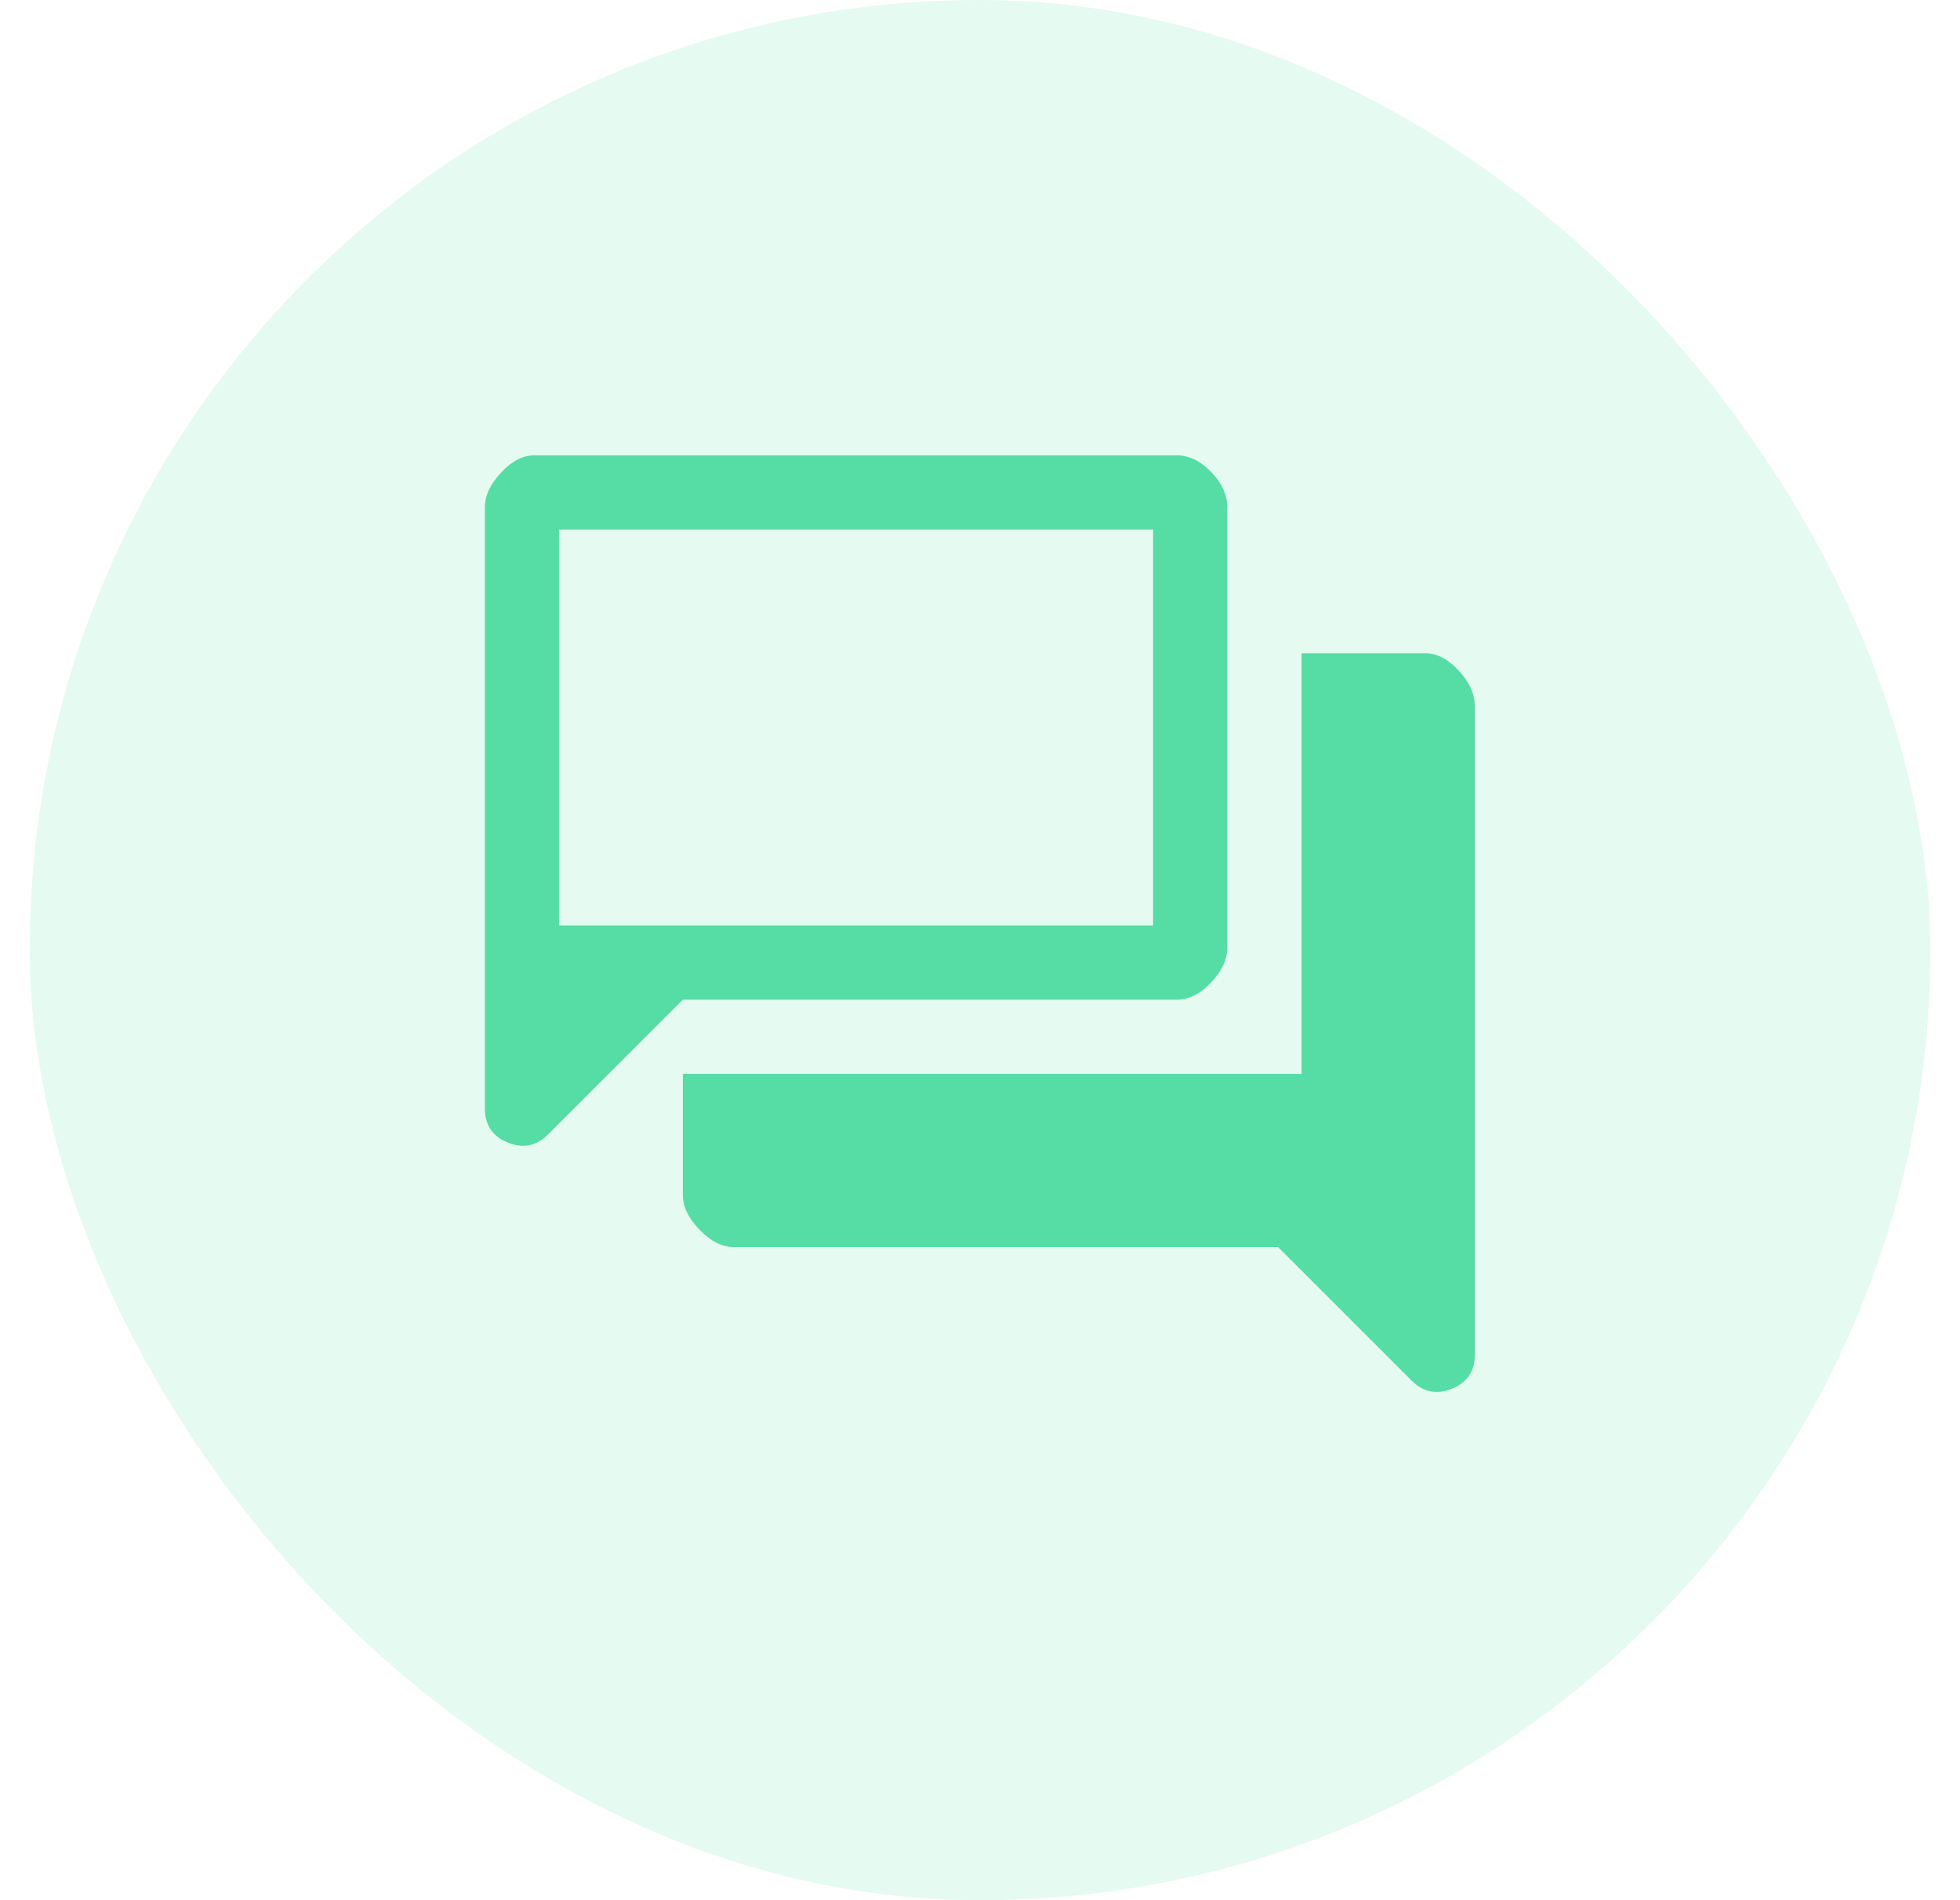 <svg width="33" height="32" viewBox="0 0 33 32" fill="none" xmlns="http://www.w3.org/2000/svg">
<rect x="0.5" width="32" height="32" rx="16" fill="#55DDA5" fill-opacity="0.15"/>
<path d="M12.352 21.001C12.157 21.001 11.966 20.904 11.779 20.71C11.591 20.515 11.497 20.321 11.497 20.126V18.085H21.914V11.001H23.997C24.192 11.001 24.379 11.098 24.56 11.293C24.741 11.487 24.831 11.689 24.831 11.897V22.814C24.831 23.092 24.702 23.283 24.445 23.387C24.188 23.491 23.963 23.446 23.768 23.251L21.518 21.001H12.352ZM11.497 16.835L9.227 19.105C9.032 19.3 8.806 19.345 8.549 19.241C8.293 19.137 8.164 18.946 8.164 18.668V8.543C8.164 8.349 8.254 8.154 8.435 7.96C8.615 7.765 8.803 7.668 8.997 7.668H19.81C20.018 7.668 20.213 7.762 20.393 7.949C20.574 8.137 20.664 8.335 20.664 8.543V15.96C20.664 16.154 20.574 16.349 20.393 16.543C20.213 16.737 20.018 16.835 19.81 16.835H11.497ZM19.414 15.585V8.918H9.414V15.585H19.414Z" fill="#55DDA5"/>
</svg>
